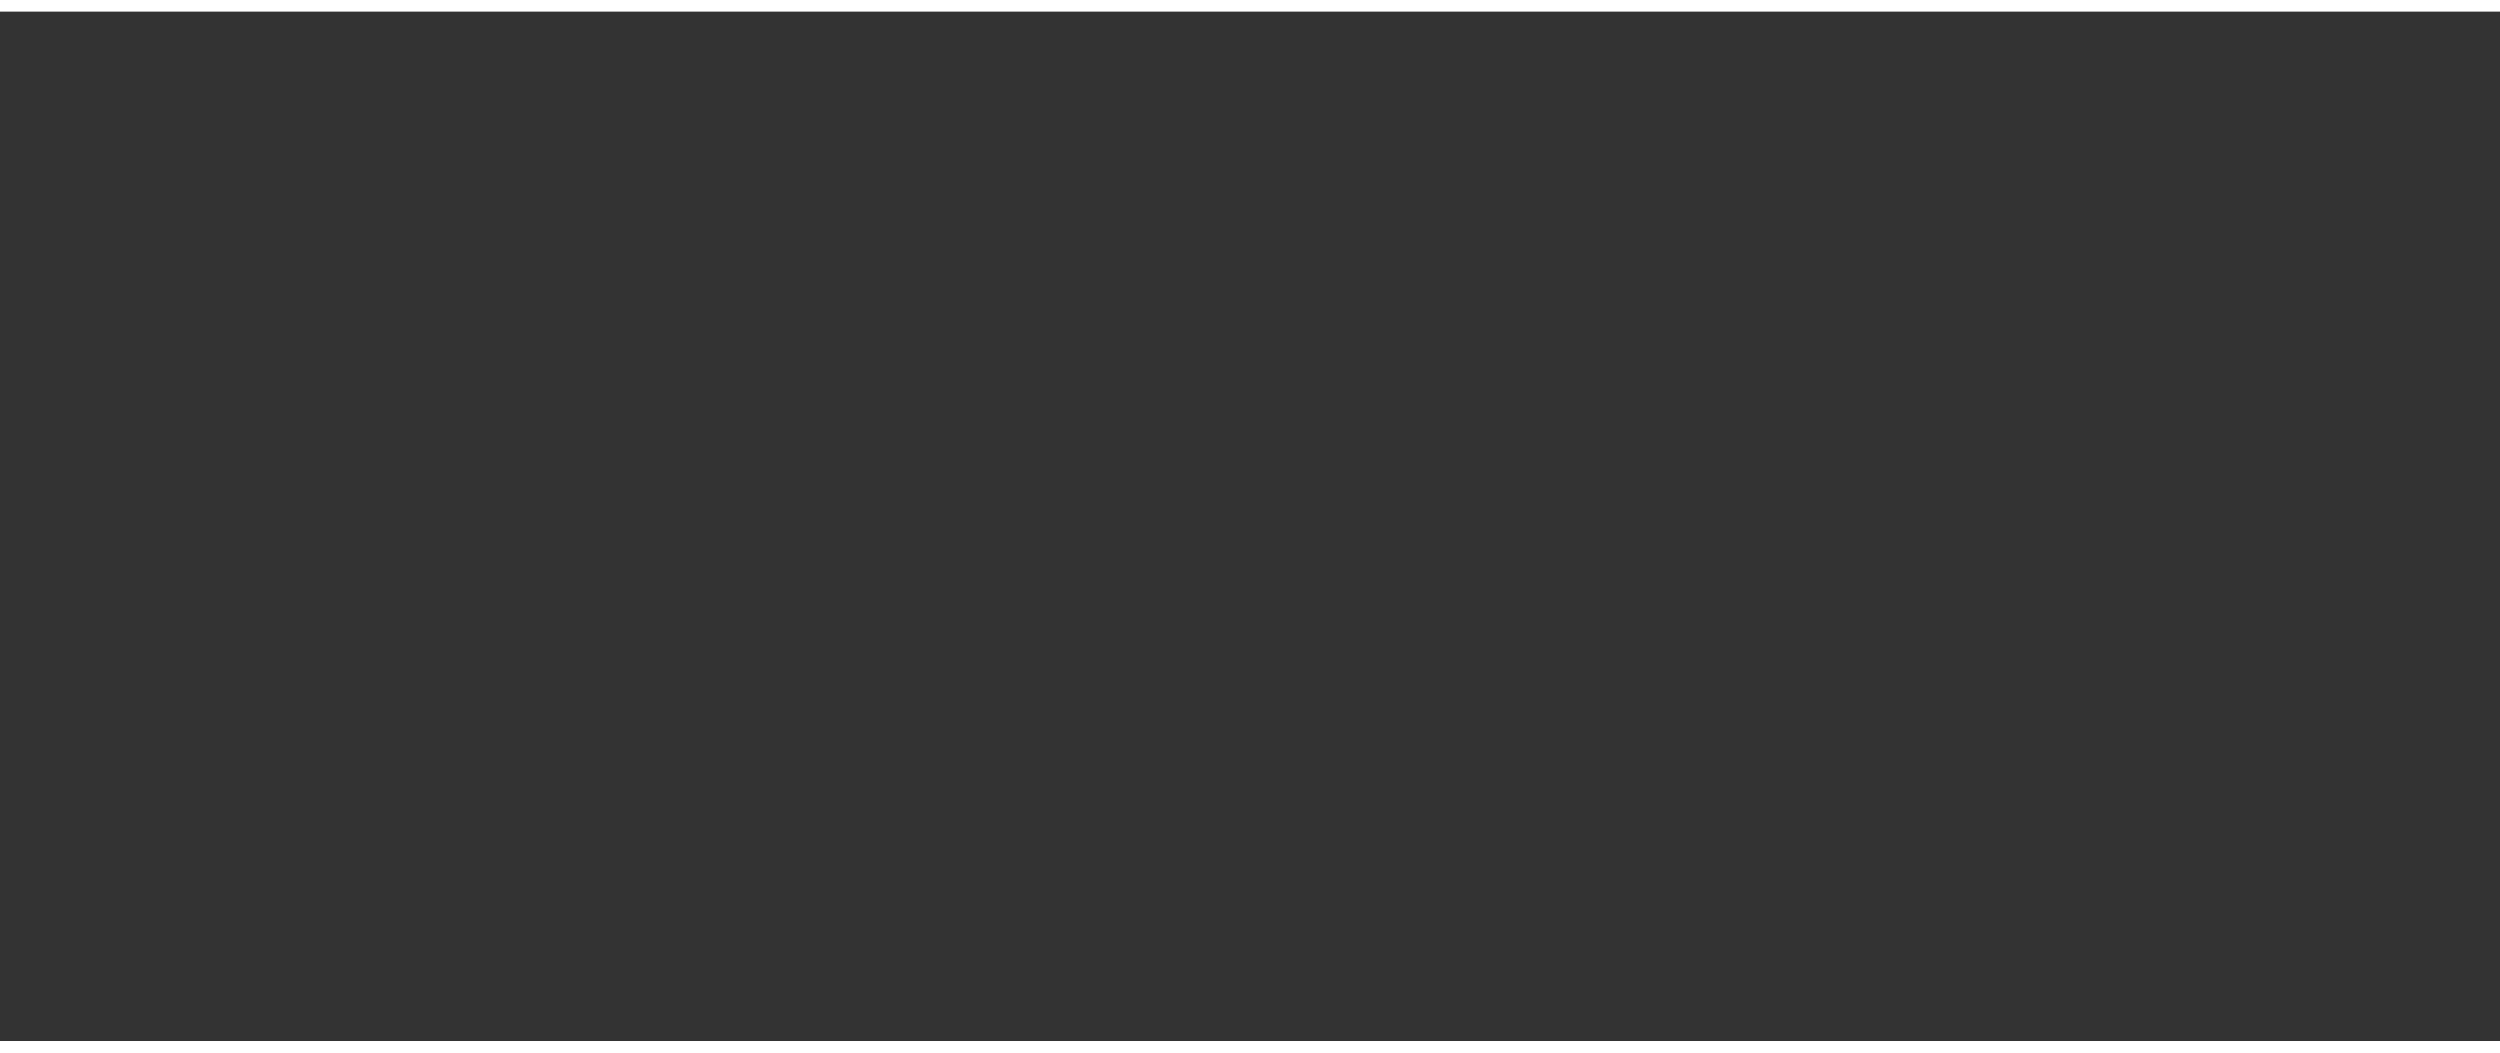 <?xml version="1.0" encoding="UTF-8"?>
<!DOCTYPE svg PUBLIC '-//W3C//DTD SVG 1.0//EN'
          'http://www.w3.org/TR/2001/REC-SVG-20010904/DTD/svg10.dtd'>
<svg data-name="Calque 1" height="24" viewBox="0 0 57.427 23.646" width="57" xmlns="http://www.w3.org/2000/svg" xmlns:xlink="http://www.w3.org/1999/xlink"
><rect x="0" y="0" width="57.427" height="23.646" fill="#333333" stroke="none"/><defs
  ><linearGradient gradientUnits="userSpaceOnUse" id="a" x1="-1526.418" x2="-1630.88" y1="444.782" y2="625.715"
    ><stop offset="0" stop-color="#4845a2"
      /><stop offset=".189" stop-color="#8744a1"
      /><stop offset=".3" stop-color="#a844a1"
      /><stop offset=".351" stop-color="#ab419a"
      /><stop offset=".423" stop-color="#b43b87"
      /><stop offset=".508" stop-color="#c23169"
      /><stop offset=".602" stop-color="#d6243e"
      /><stop offset=".604" stop-color="#d7243e"
      /><stop offset=".877" stop-color="#f9a326"
      /><stop offset="1" stop-color="#f9dd26"
    /></linearGradient
    ><linearGradient data-name="Dégradé sans nom 35" gradientUnits="userSpaceOnUse" id="b" x1="-742.81" x2="-591.365" y1="610.971" y2="459.526"
    ><stop offset="0" stop-color="#33b13b"
      /><stop offset=".576" stop-color="#6dca53"
      /><stop offset="1" stop-color="#94dc64"
    /></linearGradient
    ><linearGradient id="c" x1="-1532.628" x2="-1624.671" xlink:href="#a" y1="677.408" y2="836.831"
    /><linearGradient data-name="Dégradé sans nom 35" id="d" x1="-732.313" x2="-601.862" xlink:href="#b" y1="822.345" y2="691.894"
    /><linearGradient id="e" x1="-1519.921" x2="-1637.378" xlink:href="#a" y1="211.69" y2="415.131"
    /><linearGradient data-name="Dégradé sans nom 35" id="f" x1="-753.082" x2="-581.094" xlink:href="#b" y1="399.404" y2="227.417"
    /><linearGradient id="g" x1="-1644.155" x2="-1510.076" xlink:href="#a" y1="114.67" y2="114.67"
    /><linearGradient id="h" x1="-1611.906" x2="-1542.326" xlink:href="#a" y1="115" y2="115"
    /><linearGradient id="i" x1="-1549.271" x2="-1533.061" xlink:href="#a" y1="79.339" y2="79.339"
    /><linearGradient data-name="Dégradé sans nom 35" id="j" x1="-701.758" x2="-633.491" xlink:href="#b" y1="113.56" y2="113.56"
    /><linearGradient data-name="Dégradé sans nom 35" id="k" x1="-738.251" x2="-600.324" xlink:href="#b" y1="114.67" y2="114.67"
  /></defs
  ><g
  ><rect fill="url(#a)" height="171.174" rx="-659.316" ry="-659.316" width="173.346" x="-1665.322" y="449.661"
    /><g fill="#fff"
    ><path d="M-1552.1,471.749h-54.287c-20.471,0-37.067,16.388-37.067,36.603v53.605c0,20.215,16.596,36.603,37.067,36.603h54.287c20.473,0,37.067-16.388,37.067-36.603v-53.605c0-20.215-16.595-36.603-37.067-36.603M-1526.859,562.899c0,13.419-11.016,24.297-24.606,24.297h-55.558c-13.589,0-24.605-10.878-24.605-24.297v-54.86c0-13.419,11.016-24.297,24.605-24.297h55.558c13.59,0,24.606,10.878,24.606,24.297v54.86Z"
      /><path d="M-1579.244,502.566c-18.401,0-33.32,14.732-33.32,32.903s14.919,32.902,33.32,32.902,33.323-14.731,33.323-32.902-14.918-32.903-33.323-32.903M-1579.244,556.797c-11.929,0-21.599-9.549-21.599-21.327s9.67-21.329,21.599-21.329,21.6,9.55,21.6,21.329-9.671,21.327-21.6,21.327"
      /><path d="M-1544.81,493.65c-4.287,0-7.763,3.432-7.763,7.665s3.476,7.666,7.763,7.666,7.761-3.431,7.761-7.666-3.476-7.665-7.761-7.665"
    /></g
  ></g
  ><g
  ><rect fill="#1474ec" height="171.174" rx="-772.104" ry="-772.104" width="173.346" x="-1890.899" y="448.597"
    /><path d="M-1770.739,562.336l3.592-27.496h-27.582v-17.558c0-7.962,2.255-13.387,13.808-13.387l14.736-.008v-24.597c-2.541-.333-11.289-1.083-21.48-1.083-21.268,0-35.815,12.815-35.815,36.355v20.278h-24.052v27.496h24.052v59.564h28.75v-59.564h23.989Z" fill="#fff"
  /></g
  ><g
  ><rect fill="#fe0000" height="171.174" rx="-431.016" ry="-431.016" width="173.346" x="-1208.724" y="449.661"
    /><path d="M-1082.46,494.929h-77.141c-14.749,0-20.739,11.803-20.739,26.372v27.892c0,14.567,6.618,26.375,21.371,26.375h75.888c14.744,0,19.79-11.808,19.79-26.375v-27.892c0-14.569-4.416-26.372-19.168-26.372ZM-1132.567,551.063v-31.629l30.689,15.818-30.689,15.812Z" fill="#fbfaf8"
  /></g
  ><rect height="171.174" rx="-885.418" ry="-885.418" width="173.346" x="-2117.527" y="449.661"
  /><g
  ><rect fill="#1ea1f3" height="171.174" rx="-545.22" ry="-545.22" width="173.346" x="-1437.131" y="449.661"
    /><path d="M-1292.06,503.682c-4.145,1.744-8.585,2.901-13.236,3.379,4.778-2.734,8.482-7.12,10.276-12.392-4.474,2.54-9.412,4.352-14.653,5.291-4.117-4.459-10.046-7.299-16.651-7.394-12.67-.181-23.092,9.817-23.276,22.328-.024,1.778.149,3.51.519,5.174-19.056-1.215-35.836-10.478-46.953-24.354-2.024,3.319-3.211,7.201-3.27,11.347-.115,7.863,3.834,14.86,9.93,19.01-3.761-.173-7.286-1.239-10.353-2.983-.006.094-.007.19-.009.283-.162,10.981,7.62,20.251,18.082,22.482-1.929.49-3.96.739-6.055.706-1.476-.021-2.91-.181-4.31-.464,2.787,9.044,11.168,15.719,21.206,16.044-7.943,5.963-17.89,9.448-28.645,9.294-1.85-.026-3.679-.164-5.466-.397,10.057,6.577,22.066,10.498,35.024,10.685,42.211.604,65.801-33.59,66.242-63.538.013-.983.007-1.962-.03-2.93,4.537-3.133,8.482-7.07,11.627-11.571h0ZM-1292.06,503.682" fill="#fff"
  /></g
  ><g
  ><rect fill="#0e76b3" height="171.174" rx="-317.361" ry="-317.361" width="173.346" x="-981.414" y="449.661"
    /><g fill="#fff"
    ><path d="M-951.166,513.411h23.543v74.788h-23.543v-74.788ZM-939.392,476.235c7.523,0,13.639,6.044,13.639,13.487s-6.116,13.467-13.639,13.467-13.643-6.028-13.643-13.467,6.099-13.487,13.643-13.487"
      /><path d="M-912.861,513.411h22.582v10.231h.324c3.14-5.886,10.82-12.078,22.269-12.078,23.839,0,28.239,15.484,28.239,35.616v41.018h-23.531v-36.369c0-8.673-.151-19.834-12.237-19.834-12.245,0-14.115,9.458-14.115,19.212v36.991h-23.531v-74.788Z"
    /></g
  ></g
  ><rect fill="#e54100" height="171.174" rx="24.546" ry="24.546" width="173.346" x="-297.598" y="449.661"
  /><rect fill="#faf652" height="171.174" rx="-89.578" ry="-89.578" width="173.346" x="-525.847" y="449.661"
  /><rect fill="url(#b)" height="171.174" rx="-203.535" ry="-203.535" width="173.346" x="-753.76" y="449.661"
  /><g
  ><rect fill="url(#c)" height="183.066" rx="-650.283" ry="-650.283" width="185.388" x="-1671.344" y="665.587"
    /><g fill="#fff"
    ><path d="M-1553.509,698.903h-49.731c-18.753,0-33.956,15.013-33.956,33.531v49.106c0,18.518,15.203,33.531,33.956,33.531h49.731c18.754,0,33.956-15.013,33.956-33.531v-49.106c0-18.518-15.202-33.531-33.956-33.531M-1530.386,782.404c0,12.293-10.091,22.258-22.541,22.258h-50.895c-12.449,0-22.54-9.965-22.54-22.258v-50.255c0-12.293,10.091-22.258,22.54-22.258h50.895c12.45,0,22.541,9.965,22.541,22.258v50.255Z"
      /><path d="M-1578.375,727.134c-16.857,0-30.524,13.495-30.524,30.141s13.667,30.14,30.524,30.14,30.526-13.495,30.526-30.14-13.666-30.141-30.526-30.141M-1578.375,776.813c-10.928,0-19.786-8.747-19.786-19.538s8.858-19.539,19.786-19.539,19.788,8.749,19.788,19.539-8.859,19.538-19.788,19.538"
      /><path d="M-1546.831,718.966c-3.928,0-7.112,3.144-7.112,7.021s3.184,7.023,7.112,7.023,7.109-3.143,7.109-7.023-3.184-7.021-7.109-7.021"
    /></g
  ></g
  ><g
  ><rect fill="#1474ec" height="183.066" rx="-763.072" ry="-763.072" width="185.388" x="-1896.921" y="661.722"
    /><path d="M-1779.26,763.192l3.232-24.737h-24.814v-15.796c0-7.163,2.029-12.043,12.423-12.043l13.258-.007v-22.129c-2.286-.3-10.157-.975-19.324-.975-19.133,0-32.221,11.529-32.221,32.706v18.243h-21.638v24.737h21.638v63.483h25.865v-63.483h21.582Z" fill="#fff"
  /></g
  ><g
  ><rect fill="#fe0000" height="183.066" rx="-421.984" ry="-421.984" width="185.388" x="-1214.745" y="665.587"
    /><path d="M-1080.793,712.93h-82.501c-15.774,0-22.18,12.623-22.18,28.204v29.83c0,15.58,7.078,28.207,22.855,28.207h81.16c15.769,0,21.165-12.628,21.165-28.207v-29.83c0-15.581-4.723-28.204-20.5-28.204ZM-1134.381,772.964v-33.827l32.821,16.916-32.821,16.91Z" fill="#fbfaf8"
  /></g
  ><g
  ><rect fill="#1ea1f3" height="183.066" rx="-536.188" ry="-536.188" width="185.388" x="-1443.152" y="665.587"
    /><path d="M-1288.002,723.36c-4.433,1.865-9.181,3.103-14.155,3.614,5.11-2.923,9.072-7.615,10.99-13.253-4.785,2.716-10.066,4.655-15.671,5.659-4.403-4.769-10.743-7.806-17.807-7.907-13.55-.194-24.697,10.499-24.893,23.88-.026,1.901.16,3.753.555,5.533-20.38-1.299-38.325-11.206-50.215-26.046-2.165,3.55-3.434,7.701-3.497,12.136-.123,8.409,4.1,15.892,10.62,20.331-4.023-.185-7.792-1.325-11.072-3.19-.006.1-.007.203-.009.303-.173,11.744,8.15,21.658,19.338,24.044-2.063.524-4.235.79-6.476.755-1.579-.022-3.112-.194-4.61-.497,2.98,9.673,11.944,16.811,22.679,17.159-8.495,6.377-19.133,10.104-30.635,9.94-1.978-.028-3.934-.175-5.846-.425,10.755,7.034,23.599,11.227,37.457,11.427,45.144.646,70.372-35.923,70.843-67.952.014-1.051.007-2.098-.032-3.133,4.852-3.351,9.072-7.561,12.435-12.375h0ZM-1288.002,723.36" fill="#fff"
  /></g
  ><g
  ><rect fill="#0e76b3" height="183.066" rx="-308.329" ry="-308.329" width="185.388" x="-987.435" y="665.587"
    /><g fill="#fff"
    ><path d="M-945.254,732.597h22.407v71.179h-22.407v-71.179ZM-934.048,697.215c7.16,0,12.981,5.752,12.981,12.836s-5.821,12.817-12.981,12.817-12.984-5.737-12.984-12.817,5.805-12.836,12.984-12.836"
      /><path d="M-908.797,732.597h21.492v9.738h.308c2.989-5.602,10.298-11.495,21.194-11.495,22.689,0,26.877,14.737,26.877,33.898v39.039h-22.396v-34.614c0-8.254-.144-18.877-11.646-18.877-11.654,0-13.434,9.002-13.434,18.285v35.206h-22.395v-71.179Z"
    /></g
  ></g
  ><rect fill="#e54100" height="183.066" rx="33.578" ry="33.578" width="185.388" x="-303.62" y="665.587"
  /><rect fill="#faf652" height="183.066" rx="-80.546" ry="-80.546" width="185.388" x="-531.868" y="665.587"
  /><rect fill="url(#d)" height="183.066" rx="-194.503" ry="-194.503" width="185.388" x="-759.782" y="665.587"
  /><rect height="183.066" rx="-876.386" ry="-876.386" width="185.388" x="-2123.548" y="665.587"
  /><g
  ><path d="M-1665.322 227.823H-1491.976V398.997H-1665.322z" fill="url(#e)"
    /><g fill="#fff"
    ><path d="M-1552.1,249.911h-54.287c-20.471,0-37.067,16.388-37.067,36.603v53.605c0,20.215,16.596,36.603,37.067,36.603h54.287c20.473,0,37.067-16.388,37.067-36.603v-53.605c0-20.215-16.595-36.603-37.067-36.603M-1526.859,341.061c0,13.419-11.016,24.297-24.606,24.297h-55.558c-13.589,0-24.605-10.878-24.605-24.297v-54.86c0-13.419,11.016-24.297,24.605-24.297h55.558c13.59,0,24.606,10.878,24.606,24.297v54.86Z"
      /><path d="M-1579.244,280.728c-18.401,0-33.32,14.732-33.32,32.903s14.919,32.902,33.32,32.902,33.323-14.731,33.323-32.902-14.918-32.903-33.323-32.903M-1579.244,334.959c-11.929,0-21.599-9.549-21.599-21.327s9.67-21.329,21.599-21.329,21.6,9.55,21.6,21.329-9.671,21.327-21.6,21.327"
      /><path d="M-1544.81,271.812c-4.287,0-7.763,3.432-7.763,7.665s3.476,7.666,7.763,7.666,7.761-3.431,7.761-7.666-3.476-7.665-7.761-7.665"
    /></g
  ></g
  ><g
  ><path d="M-1890.899 226.759H-1717.553V397.933H-1890.899z" fill="#1474ec"
    /><path d="M-1770.739,340.498l3.592-27.496h-27.582v-17.558c0-7.962,2.255-13.387,13.808-13.387l14.736-.008v-24.597c-2.541-.333-11.289-1.083-21.48-1.083-21.268,0-35.815,12.815-35.815,36.355v20.278h-24.052v27.496h24.052v59.564h28.75v-59.564h23.989Z" fill="#fff"
  /></g
  ><g
  ><path d="M-1208.724 227.823H-1035.378V398.997H-1208.724z" fill="#fe0000"
    /><path d="M-1082.46,273.091h-77.141c-14.749,0-20.739,11.803-20.739,26.372v27.892c0,14.567,6.618,26.375,21.371,26.375h75.888c14.744,0,19.79-11.808,19.79-26.375v-27.892c0-14.569-4.416-26.372-19.168-26.372ZM-1132.567,329.225v-31.629l30.689,15.818-30.689,15.812Z" fill="#fbfaf8"
  /></g
  ><path d="M-2117.527 227.823H-1944.181V398.997H-2117.527z"
  /><g
  ><path d="M-1437.131 227.823H-1263.785V398.997H-1437.131z" fill="#1ea1f3"
    /><path d="M-1292.06,281.844c-4.145,1.744-8.585,2.901-13.236,3.379,4.778-2.734,8.482-7.12,10.276-12.392-4.474,2.54-9.412,4.352-14.653,5.291-4.117-4.459-10.046-7.299-16.651-7.394-12.67-.181-23.092,9.817-23.276,22.328-.024,1.778.149,3.51.519,5.174-19.056-1.215-35.836-10.478-46.953-24.354-2.024,3.319-3.211,7.201-3.27,11.347-.115,7.863,3.834,14.86,9.93,19.01-3.761-.173-7.286-1.239-10.353-2.983-.006.094-.007.19-.009.283-.162,10.981,7.62,20.251,18.082,22.482-1.929.49-3.96.739-6.055.706-1.476-.021-2.91-.181-4.31-.464,2.787,9.044,11.168,15.719,21.206,16.044-7.943,5.963-17.89,9.448-28.645,9.294-1.85-.026-3.679-.164-5.466-.397,10.057,6.577,22.066,10.498,35.024,10.685,42.211.604,65.801-33.59,66.242-63.538.013-.983.007-1.962-.03-2.93,4.537-3.133,8.482-7.07,11.627-11.571h0ZM-1292.06,281.844" fill="#fff"
  /></g
  ><g
  ><path d="M-981.414 227.823H-808.068V398.997H-981.414z" fill="#0e76b3"
    /><g fill="#fff"
    ><path d="M-951.166,291.573h23.543v74.788h-23.543v-74.788ZM-939.392,254.397c7.523,0,13.639,6.044,13.639,13.487s-6.116,13.467-13.639,13.467-13.643-6.028-13.643-13.467,6.099-13.487,13.643-13.487"
      /><path d="M-912.861,291.573h22.582v10.231h.324c3.14-5.886,10.82-12.078,22.269-12.078,23.839,0,28.239,15.484,28.239,35.616v41.018h-23.531v-36.369c0-8.673-.151-19.834-12.237-19.834-12.245,0-14.115,9.458-14.115,19.212v36.991h-23.531v-74.788Z"
    /></g
  ></g
  ><path d="M-293.566 227.823H-120.22V398.997H-293.566z" fill="#e54100"
  /><path d="M-525.847 227.823H-352.501V398.997H-525.847z" fill="#faf652"
  /><rect fill="url(#f)" height="171.174" rx="-203.535" ry="-203.535" width="173.346" x="-753.76" y="227.823"
  /><g
  ><rect fill="#221f20" height="171.174" rx="-659.316" ry="-659.316" width="173.346" x="-1665.322" y="891.927"
    /><g fill="#fff"
    ><path d="M-1552.1,914.014h-54.287c-20.471,0-37.067,16.388-37.067,36.603v53.605c0,20.215,16.596,36.603,37.067,36.603h54.287c20.473,0,37.067-16.388,37.067-36.603v-53.605c0-20.215-16.595-36.603-37.067-36.603M-1526.859,1005.164c0,13.419-11.016,24.297-24.606,24.297h-55.558c-13.589,0-24.605-10.878-24.605-24.297v-54.86c0-13.419,11.016-24.297,24.605-24.297h55.558c13.59,0,24.606,10.878,24.606,24.297v54.86Z"
      /><path d="M-1579.244,944.832c-18.401,0-33.32,14.732-33.32,32.903s14.919,32.902,33.32,32.902,33.323-14.731,33.323-32.902-14.918-32.903-33.323-32.903M-1579.244,999.062c-11.929,0-21.599-9.549-21.599-21.327s9.67-21.329,21.599-21.329,21.6,9.55,21.6,21.329-9.671,21.327-21.6,21.327"
      /><path d="M-1544.81,935.915c-4.287,0-7.763,3.432-7.763,7.665s3.476,7.666,7.763,7.666,7.761-3.431,7.761-7.666-3.476-7.665-7.761-7.665"
    /></g
  ></g
  ><g
  ><rect fill="#221f20" height="171.174" rx="-772.104" ry="-772.104" width="173.346" x="-1890.899" y="890.862"
    /><path d="M-1770.739,1004.601l3.592-27.496h-27.582v-17.558c0-7.962,2.255-13.387,13.808-13.387l14.736-.008v-24.597c-2.541-.333-11.289-1.083-21.48-1.083-21.268,0-35.815,12.815-35.815,36.355v20.278h-24.052v27.496h24.052v59.564h28.75v-59.564h23.989Z" fill="#fff"
  /></g
  ><g
  ><rect fill="#221f20" height="171.174" rx="-431.016" ry="-431.016" width="173.346" x="-1208.724" y="891.927"
    /><path d="M-1082.46,937.194h-77.141c-14.749,0-20.739,11.803-20.739,26.372v27.892c0,14.567,6.618,26.375,21.371,26.375h75.888c14.744,0,19.79-11.808,19.79-26.375v-27.892c0-14.569-4.416-26.372-19.168-26.372ZM-1132.567,993.328v-31.629l30.689,15.818-30.689,15.812Z" fill="#fbfaf8"
  /></g
  ><rect fill="#221f20" height="171.174" rx="-885.418" ry="-885.418" width="173.346" x="-2117.527" y="891.927"
  /><g
  ><rect fill="#221f20" height="171.174" rx="-545.22" ry="-545.22" width="173.346" x="-1437.131" y="891.927"
    /><path d="M-1292.06,945.948c-4.145,1.744-8.585,2.901-13.236,3.379,4.778-2.734,8.482-7.12,10.276-12.392-4.474,2.54-9.412,4.352-14.653,5.291-4.117-4.459-10.046-7.299-16.651-7.394-12.67-.181-23.092,9.817-23.276,22.328-.024,1.778.149,3.51.519,5.174-19.056-1.215-35.836-10.478-46.953-24.354-2.024,3.319-3.211,7.201-3.27,11.347-.115,7.863,3.834,14.86,9.93,19.01-3.761-.173-7.286-1.239-10.353-2.983-.006.094-.007.19-.009.283-.162,10.981,7.62,20.251,18.082,22.482-1.929.49-3.96.739-6.055.706-1.476-.021-2.91-.181-4.31-.464,2.787,9.044,11.168,15.719,21.206,16.044-7.943,5.963-17.89,9.448-28.645,9.294-1.85-.026-3.679-.164-5.466-.397,10.057,6.577,22.066,10.498,35.024,10.685,42.211.604,65.801-33.59,66.242-63.538.013-.983.007-1.962-.03-2.93,4.537-3.133,8.482-7.07,11.627-11.571h0ZM-1292.06,945.948" fill="#fff"
  /></g
  ><g
  ><rect fill="#221f20" height="171.174" rx="-317.361" ry="-317.361" width="173.346" x="-981.414" y="891.927"
    /><g fill="#fff"
    ><path d="M-951.166,955.676h23.543v74.788h-23.543v-74.788ZM-939.392,918.5c7.523,0,13.639,6.044,13.639,13.487s-6.116,13.467-13.639,13.467-13.643-6.028-13.643-13.467,6.099-13.487,13.643-13.487"
      /><path d="M-912.861,955.676h22.582v10.231h.324c3.14-5.886,10.82-12.078,22.269-12.078,23.839,0,28.239,15.484,28.239,35.616v41.018h-23.531v-36.369c0-8.673-.151-19.834-12.237-19.834-12.245,0-14.115,9.458-14.115,19.212v36.991h-23.531v-74.788Z"
    /></g
  ></g
  ><rect fill="#221f20" height="171.174" rx="26.961" ry="26.961" width="173.346" x="-292.77" y="891.927"
  /><rect fill="#221f20" height="171.174" rx="-89.578" ry="-89.578" width="173.346" x="-525.847" y="891.927"
  /><rect fill="#221f20" height="171.174" rx="-203.535" ry="-203.535" width="173.346" x="-753.76" y="891.927"
  /><g fill="#fff"
  ><g
    ><path d="M-679.311,290.64l-1.376-3.691c-.769-2.023-1.397-2.008-2.051-1.986-.13.004-.255.008-.378.002-.448-.015-.926-.064-1.418-.113-.46-.047-.934-.095-1.408-.115-.034,0-.073-.002-.115-.002-.617,0-1.959.165-3.215,1.419l-.305.299c-1.563,1.527-4.817,4.703-5.057,11.061-.239,6.35,3.981,12.871,5.28,14.717.064.092.171.261.326.508,6.602,10.511,14.991,18.352,23.622,22.081,11.971,5.179,13.983,4.773,15.761,4.419.437-.087.862-.17,1.374-.197,2.356-.125,8.21-2.981,9.432-6.001,1.259-3.101,1.336-5.696,1.153-6.159-.141-.249-.819-.604-1.606-1.015l-.791-.419c-1.647-.892-8.534-4.56-9.784-5.058-1.299-.528-1.666-.561-2.302.308-1.252,1.711-4.908,5.568-4.944,5.607-1.52,1.593-3.082,1.058-4.275.413-.224-.121-.53-.265-.909-.444-2.01-.95-6.192-2.926-10.84-7.344-4.181-3.965-6.97-8.725-7.976-10.588-1.149-2.096.209-3.326.94-3.987.426-.392.924-.948,1.425-1.505.281-.313.562-.625.834-.914.567-.608.818-1.069,1.198-1.765l.236-.43c.296-.537.28-1.035-.059-1.774-.232-.499-1.295-3.351-2.773-7.325Z"
      /><path d="M-609.903,311.741c0-30.927-25.482-56.088-56.802-56.088s-56.799,25.161-56.799,56.088c0,10.231,2.818,20.246,8.149,28.964l.21.344-9.986,29.312,30.638-9.684.332.181c8.365,4.562,17.859,6.974,27.456,6.974,31.32,0,56.802-25.162,56.802-56.09ZM-712.959,358.499l6.409-18.813c-5.921-8.202-9.048-17.854-9.048-27.945,0-26.625,21.933-48.285,48.892-48.285s48.895,21.66,48.895,48.285-21.934,48.287-48.895,48.287c-9.451,0-18.621-2.682-26.547-7.76l-19.706,6.231Z"
    /></g
    ><path d="M-686.055 284.537L-686.055 284.537 -686.055 284.537 -686.055 284.537z"
  /></g
  ><g fill-rule="evenodd"
  ><path d="M-2071.866,358.219c-25.876-21.551-9.141-69.533,30.641-63.496v4.444c-33.597-1.5-48.386,36.964-30.641,59.053ZM-1999.302,274.98c4.088,3.135,9.725,5.447,17.496,5.889v4.354c-8.599-1.524-14.049-5.626-17.496-10.243ZM-2010.091,252.061c-.006,1.607.212,3.333.486,4.909h-15.859v75.786c0,3.493-.374,6.605-1.12,9.334-6.458,13.663-24.744,11.877-29.797,2.502,7.523,4.521,19.892,3.32,24.969-7.41.74-2.723,1.114-5.84,1.114-9.334v-75.786h20.208Z" fill="#00f7ef"
    /><path d="M-2005.256,256.97v.097c.006,1.755.541,27.128,28.284,28.711,0,23.605.013,0,.013,19.605-2.084.119-18.261-1.003-28.328-9.621l-.031,38.165c.249,17.282-9.774,34.229-28.539,37.645-5.258.956-9.991,1.063-17.938-.603-45.779-13.143-30.567-78.311,15.4-71.337,0,21.039.013-.006.013,21.039-18.989-2.681-25.341,12.48-20.296,23.337,4.592,9.883,23.5,12.027,30.095-1.917.747-2.729,1.12-5.84,1.12-9.334v-75.786h20.208Z" fill="#fff"
    /><path d="M-2041.224,299.166c1.567.066,3.179.214,4.828.465,0,21.039.013-.006.013,21.039-18.989-2.681-25.341,12.48-20.296,23.337.093.197.193.394.298.585-2.258-1.356-4.075-3.219-5.131-5.494-5.04-10.856,1.306-26.018,20.294-23.337,0-19.282-.006-3.237-.006-16.595ZM-1981.806,285.223c1.512.267,3.123.458,4.834.555,0,23.605.013,0,.013,19.605-2.084.119-18.261-1.003-28.328-9.621l-.031,38.165c.249,17.282-9.774,34.229-28.539,37.645-5.258.956-9.991,1.063-17.938-.603-8.946-2.568-15.553-7.13-20.07-12.749,4.025,3.356,9.077,6.073,15.243,7.847,7.938,1.66,12.674,1.552,17.931.597,18.765-3.416,28.788-20.363,28.545-37.638l.025-38.171c10.067,8.618,26.243,9.746,28.334,9.62,0-18.206-.019.849-.019-15.25ZM-2005.256,256.97v.097c0,1.032.193,10.193,5.954,17.913-6.943-5.332-9.42-13.035-10.303-18.01h4.349Z" fill="#ff004f"
  /></g
  ><g fill="#fff"
  ><g
    ><path d="M-678.352,510.425l-1.376-3.691c-.769-2.023-1.397-2.008-2.051-1.986-.13.004-.255.008-.378.002-.448-.015-.926-.064-1.418-.113-.46-.047-.934-.095-1.408-.115-.034,0-.073-.002-.115-.002-.617,0-1.959.165-3.215,1.419l-.305.299c-1.563,1.527-4.817,4.703-5.057,11.061-.239,6.35,3.981,12.871,5.28,14.717.064.092.171.261.326.508,6.602,10.511,14.991,18.352,23.622,22.081,11.971,5.179,13.983,4.773,15.761,4.419.437-.087.862-.17,1.374-.197,2.356-.125,8.21-2.981,9.432-6.001,1.259-3.101,1.336-5.696,1.153-6.159-.141-.249-.819-.604-1.606-1.015l-.791-.419c-1.647-.892-8.534-4.56-9.784-5.058-1.299-.528-1.666-.561-2.302.308-1.252,1.711-4.908,5.568-4.944,5.607-1.52,1.593-3.082,1.058-4.275.413-.224-.121-.53-.265-.909-.444-2.01-.95-6.192-2.926-10.84-7.344-4.181-3.965-6.97-8.725-7.976-10.588-1.149-2.096.209-3.326.94-3.987.426-.392.924-.948,1.425-1.505.281-.313.562-.625.834-.914.567-.608.818-1.069,1.198-1.765l.236-.43c.296-.537.28-1.035-.059-1.774-.232-.499-1.295-3.351-2.773-7.325Z"
      /><path d="M-608.945,531.527c0-30.927-25.482-56.088-56.802-56.088s-56.799,25.161-56.799,56.088c0,10.231,2.818,20.246,8.149,28.964l.21.344-9.986,29.312,30.638-9.684.332.181c8.365,4.562,17.859,6.974,27.456,6.974,31.32,0,56.802-25.162,56.802-56.09ZM-712,578.285l6.409-18.813c-5.921-8.202-9.048-17.854-9.048-27.945,0-26.625,21.933-48.285,48.892-48.285s48.895,21.66,48.895,48.285-21.934,48.287-48.895,48.287c-9.451,0-18.621-2.682-26.547-7.76l-19.706,6.231Z"
    /></g
    ><path d="M-685.097 504.322L-685.097 504.322 -685.097 504.322 -685.097 504.322z"
  /></g
  ><g fill="#fff"
  ><g
    ><path d="M-676.963,734.62l-1.376-3.691c-.769-2.023-1.397-2.008-2.051-1.986-.13.004-.255.008-.378.002-.448-.015-.926-.064-1.418-.113-.46-.047-.934-.095-1.408-.115-.034,0-.073-.002-.115-.002-.617,0-1.959.165-3.215,1.419l-.305.299c-1.563,1.527-4.817,4.703-5.057,11.061-.239,6.35,3.981,12.871,5.28,14.717.064.092.171.261.326.508,6.602,10.511,14.991,18.352,23.622,22.081,11.971,5.179,13.983,4.773,15.761,4.419.437-.087.862-.17,1.374-.197,2.356-.125,8.21-2.981,9.432-6.001,1.259-3.101,1.336-5.696,1.153-6.159-.141-.249-.819-.604-1.606-1.015l-.791-.419c-1.647-.892-8.534-4.56-9.784-5.058-1.299-.528-1.666-.561-2.302.308-1.252,1.711-4.908,5.568-4.944,5.607-1.52,1.593-3.082,1.058-4.275.413-.224-.121-.53-.265-.909-.444-2.01-.95-6.192-2.926-10.84-7.344-4.181-3.965-6.97-8.725-7.976-10.588-1.149-2.096.209-3.326.94-3.987.426-.392.924-.948,1.425-1.505.281-.313.562-.625.834-.914.567-.608.818-1.069,1.198-1.765l.236-.43c.296-.537.28-1.035-.059-1.774-.232-.499-1.295-3.351-2.773-7.325Z"
      /><path d="M-607.555,755.722c0-30.927-25.482-56.088-56.802-56.088s-56.799,25.161-56.799,56.088c0,10.231,2.818,20.246,8.149,28.964l.21.344-9.986,29.312,30.638-9.684.332.181c8.365,4.562,17.859,6.974,27.456,6.974,31.32,0,56.802-25.162,56.802-56.09ZM-710.611,802.48l6.409-18.813c-5.921-8.202-9.048-17.854-9.048-27.945,0-26.625,21.933-48.285,48.892-48.285s48.895,21.66,48.895,48.285-21.934,48.287-48.895,48.287c-9.451,0-18.621-2.682-26.547-7.76l-19.706,6.231Z"
    /></g
    ><path d="M-683.707 728.517L-683.707 728.517 -683.707 728.517 -683.707 728.517z"
  /></g
  ><g fill="#fff"
  ><g
    ><path d="M-679.508,956.082l-1.376-3.691c-.769-2.023-1.397-2.008-2.051-1.986-.13.004-.255.008-.378.002-.448-.015-.926-.064-1.418-.113-.46-.047-.934-.095-1.408-.115-.034,0-.073-.002-.115-.002-.617,0-1.959.165-3.215,1.419l-.305.299c-1.563,1.527-4.817,4.703-5.057,11.061-.239,6.35,3.981,12.871,5.28,14.717.064.092.171.261.326.508,6.602,10.511,14.991,18.352,23.622,22.081,11.971,5.179,13.983,4.773,15.761,4.419.437-.087.862-.17,1.374-.197,2.356-.125,8.21-2.981,9.432-6.001,1.259-3.101,1.336-5.696,1.153-6.159-.141-.249-.819-.604-1.606-1.015l-.791-.419c-1.647-.892-8.534-4.56-9.784-5.058-1.299-.528-1.666-.561-2.302.308-1.252,1.711-4.908,5.568-4.944,5.607-1.52,1.593-3.082,1.058-4.275.413-.224-.121-.53-.265-.909-.444-2.01-.95-6.192-2.926-10.84-7.344-4.181-3.965-6.97-8.725-7.976-10.588-1.149-2.096.209-3.326.94-3.987.426-.392.924-.948,1.425-1.505.281-.313.562-.625.834-.914.567-.608.818-1.069,1.198-1.765l.236-.43c.296-.537.28-1.035-.059-1.774-.232-.499-1.295-3.351-2.773-7.325Z"
      /><path d="M-610.1,977.184c0-30.927-25.482-56.088-56.802-56.088s-56.799,25.161-56.799,56.088c0,10.231,2.818,20.246,8.149,28.964l.21.344-9.986,29.312,30.638-9.684.332.181c8.365,4.562,17.859,6.974,27.456,6.974,31.32,0,56.802-25.162,56.802-56.09ZM-713.156,1023.942l6.409-18.813c-5.921-8.202-9.048-17.854-9.048-27.945,0-26.625,21.933-48.285,48.892-48.285s48.895,21.66,48.895,48.285-21.934,48.287-48.895,48.287c-9.451,0-18.621-2.682-26.547-7.76l-19.706,6.231Z"
    /></g
    ><path d="M-686.252 949.98L-686.252 949.98 -686.252 949.979 -686.252 949.98z"
  /></g
  ><g fill-rule="evenodd"
  ><path d="M-2073.767,582.584c-25.876-21.551-9.141-69.533,30.641-63.496v4.444c-33.597-1.5-48.386,36.964-30.641,59.053ZM-2001.204,499.346c4.088,3.135,9.725,5.447,17.496,5.889v4.354c-8.599-1.524-14.049-5.626-17.496-10.243ZM-2011.992,476.427c-.006,1.607.212,3.333.486,4.909h-15.859v75.786c0,3.493-.374,6.605-1.12,9.334-6.458,13.663-24.744,11.877-29.797,2.502,7.523,4.521,19.892,3.32,24.969-7.41.74-2.723,1.114-5.84,1.114-9.334v-75.786h20.208Z" fill="#00f7ef"
    /><path d="M-2007.158,481.336v.097c.006,1.755.541,27.128,28.284,28.711,0,23.605.013,0,.013,19.605-2.084.119-18.261-1.003-28.328-9.621l-.031,38.165c.249,17.282-9.774,34.229-28.539,37.645-5.258.956-9.991,1.063-17.938-.603-45.779-13.143-30.567-78.311,15.4-71.337,0,21.039.013-.006.013,21.039-18.989-2.681-25.341,12.48-20.296,23.337,4.592,9.883,23.5,12.027,30.095-1.917.747-2.729,1.12-5.84,1.12-9.334v-75.786h20.208Z" fill="#fff"
    /><path d="M-2043.126,523.532c1.567.066,3.179.214,4.828.465,0,21.039.013-.006.013,21.039-18.989-2.681-25.341,12.48-20.296,23.337.093.197.193.394.298.585-2.258-1.356-4.075-3.219-5.131-5.494-5.04-10.856,1.306-26.018,20.294-23.337,0-19.282-.006-3.237-.006-16.595ZM-1983.708,509.589c1.512.267,3.123.458,4.834.555,0,23.605.013,0,.013,19.605-2.084.119-18.261-1.003-28.328-9.621l-.031,38.165c.249,17.282-9.774,34.229-28.539,37.645-5.258.956-9.991,1.063-17.938-.603-8.946-2.568-15.553-7.13-20.07-12.749,4.025,3.356,9.077,6.073,15.243,7.847,7.938,1.66,12.674,1.552,17.931.597,18.765-3.416,28.788-20.363,28.545-37.638l.025-38.171c10.067,8.618,26.243,9.746,28.334,9.62,0-18.206-.019.849-.019-15.25ZM-2007.158,481.336v.097c0,1.032.193,10.193,5.954,17.913-6.943-5.332-9.42-13.035-10.303-18.01h4.349Z" fill="#ff004f"
  /></g
  ><g fill-rule="evenodd"
  ><path d="M-2072.107,800.312c-25.876-21.551-9.141-69.533,30.641-63.496v4.444c-33.597-1.5-48.386,36.964-30.641,59.053ZM-1999.544,717.074c4.088,3.135,9.725,5.447,17.496,5.889v4.354c-8.599-1.524-14.049-5.626-17.496-10.243ZM-2010.332,694.155c-.006,1.607.212,3.333.486,4.909h-15.859v75.786c0,3.493-.374,6.605-1.12,9.334-6.458,13.663-24.744,11.877-29.797,2.502,7.523,4.521,19.892,3.32,24.969-7.41.74-2.723,1.114-5.84,1.114-9.334v-75.786h20.208Z" fill="#00f7ef"
    /><path d="M-2005.498,699.063v.097c.006,1.755.541,27.128,28.284,28.711,0,23.605.013,0,.013,19.605-2.084.119-18.261-1.003-28.328-9.621l-.031,38.165c.249,17.282-9.774,34.229-28.539,37.645-5.258.956-9.991,1.063-17.938-.603-45.779-13.143-30.567-78.311,15.4-71.337,0,21.039.013-.006.013,21.039-18.989-2.681-25.341,12.48-20.296,23.337,4.592,9.883,23.5,12.027,30.095-1.917.747-2.729,1.12-5.84,1.12-9.334v-75.786h20.208Z" fill="#fff"
    /><path d="M-2041.466,741.259c1.567.066,3.179.214,4.828.465,0,21.039.013-.006.013,21.039-18.989-2.681-25.341,12.48-20.296,23.337.093.197.193.394.298.585-2.258-1.356-4.075-3.219-5.131-5.494-5.04-10.856,1.306-26.018,20.294-23.337,0-19.282-.006-3.237-.006-16.595ZM-1982.048,727.316c1.512.267,3.123.458,4.834.555,0,23.605.013,0,.013,19.605-2.084.119-18.261-1.003-28.328-9.621l-.031,38.165c.249,17.282-9.774,34.229-28.539,37.645-5.258.956-9.991,1.063-17.938-.603-8.946-2.568-15.553-7.13-20.07-12.749,4.025,3.356,9.077,6.073,15.243,7.847,7.938,1.66,12.674,1.552,17.931.597,18.765-3.416,28.788-20.363,28.545-37.638l.025-38.171c10.067,8.618,26.243,9.746,28.334,9.62,0-18.206-.019.849-.019-15.25ZM-2005.498,699.063v.097c0,1.032.193,10.193,5.954,17.913-6.943-5.332-9.42-13.035-10.303-18.01h4.349Z" fill="#ff004f"
  /></g
  ><g fill-rule="evenodd"
  ><path d="M-2073.462,1024.769c-25.876-21.551-9.141-69.533,30.641-63.496v4.444c-33.597-1.5-48.386,36.964-30.641,59.053ZM-2000.899,941.531c4.088,3.135,9.725,5.447,17.496,5.889v4.354c-8.599-1.524-14.049-5.626-17.496-10.243ZM-2011.687,918.612c-.006,1.607.212,3.333.486,4.909h-15.859v75.786c0,3.493-.374,6.605-1.12,9.334-6.458,13.663-24.744,11.877-29.797,2.502,7.523,4.521,19.892,3.32,24.969-7.41.74-2.723,1.114-5.84,1.114-9.334v-75.786h20.208Z" fill="#00f7ef"
    /><path d="M-2006.853,923.521v.097c.006,1.755.541,27.128,28.284,28.711,0,23.605.013,0,.013,19.605-2.084.119-18.261-1.003-28.328-9.621l-.031,38.165c.249,17.282-9.774,34.229-28.539,37.645-5.258.956-9.991,1.063-17.938-.603-45.779-13.143-30.567-78.311,15.4-71.337,0,21.039.013-.006.013,21.039-18.989-2.681-25.341,12.48-20.296,23.337,4.592,9.883,23.5,12.027,30.095-1.917.747-2.729,1.12-5.84,1.12-9.334v-75.786h20.208Z" fill="#fff"
    /><path d="M-2042.821,965.716c1.567.066,3.179.214,4.828.465,0,21.039.013-.006.013,21.039-18.989-2.681-25.341,12.48-20.296,23.337.093.197.193.394.298.585-2.258-1.356-4.075-3.219-5.131-5.494-5.04-10.856,1.306-26.018,20.294-23.337,0-19.282-.006-3.237-.006-16.595ZM-1983.403,951.774c1.512.267,3.123.458,4.834.555,0,23.605.013,0,.013,19.605-2.084.119-18.261-1.003-28.328-9.621l-.031,38.165c.249,17.282-9.774,34.229-28.539,37.645-5.258.956-9.991,1.063-17.938-.603-8.946-2.568-15.553-7.13-20.07-12.749,4.025,3.356,9.077,6.073,15.243,7.847,7.938,1.66,12.674,1.552,17.931.597,18.765-3.416,28.788-20.363,28.545-37.638l.025-38.171c10.067,8.618,26.243,9.746,28.334,9.62,0-18.206-.019.849-.019-15.25ZM-2006.853,923.521v.097c0,1.032.193,10.193,5.954,17.913-6.943-5.332-9.42-13.035-10.303-18.01h4.349Z" fill="#ff004f"
  /></g
  ><path d="M-379.984,342.95v-.026c-.028-.03-.056-.03-.112-.084h-.027c-1.451-.908-2.929-1.046-3.851-1.378-.027,0-.055,0-.055-.027-6.304-1.957-11.744-6.199-15.816-11.376-2.26-2.893-4.157-6.006-5.412-9.339v-.054c-.503-1.433-.531-3.031.195-3.996,0,0,.028,0,.028-.026,1.144-1.597,3.237-2.617,5.439-3.415h.029c2.484-.854,5.159-1.819,7.364-3.747.027,0,.027-.028.056-.028.334-.303.752-.715,1.059-1.349.056-.138.14-.303.167-.496.168-.578.168-1.294-.138-1.901v-.028c-.642-1.267-1.729-1.956-2.566-2.424h-.03c-1.366-.798-2.984-.854-4.406-.385h-.03c-1.506.441-2.761.991-3.904,1.129-.028,0-.056,0-.084.028-1.618.275-3.207.33-4.436-.11-.027-.166-.027-.524-.083-.964h.027c-.111-2.645.14-5.371.167-8.208v-.028c.141-4.297.307-8.705-.334-13.167v-.055c-1.422-7.52-6.304-13.993-12.497-18.29-4.49-3.14-9.846-4.876-15.286-5.371h0c-1.87-.165-3.682-.221-5.496-.221-7.336.056-14.951,1.956-20.893,6.557-4.464,3.443-7.979,8.016-10.183,13.112v.028c-2.119,5.233-1.925,10.825-1.645,16.004h0c.167,3.637.586,7.162.251,10.522-.028.111-.028.166-.056.222-1.646.303-3.459.192-5.244-.138h-.028c-1.227-.193-2.538-.689-4.017-1.103-.028,0-.056,0-.084-.028-1.422-.302-2.845.084-3.905.882-.028,0-.056,0-.056.028-.028.027-.055.027-.055.055-.894.551-2.093,1.515-2.149,3.168-.026.111,0,.194,0,.304.03,0,0,.026.03.026.166.965.779,1.681,1.338,2.149.557.468,1.06.772,1.367,1.02.028,0,.054.027.084.055,2.677,1.763,5.635,2.534,8.229,3.525h0c1.784.772,3.319,1.955,3.682,3.471.446,1.902-.391,4.104-1.452,6.225v.029c-2.9,5.619-7.197,10.522-12.496,14.129-2.789,1.874-5.914,3.279-9.178,4.132-.028,0-.084.029-.14.054-.669.25-2.259.387-3.262,1.874-.056.11-.112.22-.168.358-.336.936.056,1.956.531,2.534.446.524.949.854,1.394,1.074.028,0,.056.029.084.029,2.733,1.568,5.747,2.23,8.48,2.918.028,0,.028.027.028.027,1.981.414,3.821.663,5.3,1.296.055.111.223.607.558,1.432.502,1.488.726,3.223,1.283,5.069.168.495.615.909,1.144,1.02,1.255.275,1.924-.14,2.036-.166h.167c4.575-.798,9.178-1.487,13.389-.468h0c4.408,1.156,8.257,4.159,12.582,6.72v.03h0c2.874,1.762,6.192,3.496,10.043,3.633h.028c2.901.167,5.717-.027,8.507-.191h.056c2.371-.221,4.658-1.021,6.694-2.26.028-.028.057-.054.084-.054,4.548-2.562,8.564-5.62,13-7.548h.028c1.422-.495,3.236-.469,5.217-.605h.056c3.682-.111,7.336.08,10.99.55.111.029.251.029.362,0,.502-.055,1.003-.386,1.255-.689.279-.303.336-.58.391-.771.112-.359.196-.524.029-.221.056-.11.112-.194.139-.304.669-2.175,1.031-4.132,2.119-5.342.475-.47,1.312-.69,2.26-.69h.195c3.18-.358,6.025-1.487,8.731-2.426.03-.025.084-.025.111-.025,1.005-.441,2.511-.936,3.544-2.342v-.027h0c.864-1.185.446-2.81-.754-3.526h0Z" fill="#fff" fill-rule="evenodd" stroke="#221f20" stroke-miterlimit="10" stroke-width="2"
  /><path d="M-380.166,783.508v-.026c-.028-.03-.056-.03-.112-.084h-.027c-1.451-.908-2.929-1.046-3.851-1.378-.027,0-.055,0-.055-.027-6.304-1.957-11.744-6.199-15.816-11.376-2.26-2.893-4.157-6.006-5.412-9.339v-.054c-.503-1.433-.531-3.031.195-3.996,0,0,.028,0,.028-.026,1.144-1.597,3.237-2.617,5.439-3.415h.029c2.484-.854,5.159-1.819,7.364-3.747.027,0,.027-.028.056-.028.334-.303.752-.715,1.059-1.349.056-.138.14-.303.167-.496.168-.578.168-1.294-.138-1.901v-.028c-.642-1.267-1.729-1.956-2.566-2.424h-.03c-1.366-.798-2.984-.854-4.406-.385h-.03c-1.506.441-2.761.991-3.904,1.129-.028,0-.056,0-.084.028-1.618.275-3.207.33-4.436-.11-.027-.166-.027-.524-.083-.964h.027c-.111-2.645.14-5.371.167-8.208v-.028c.141-4.297.307-8.705-.334-13.167v-.055c-1.422-7.52-6.304-13.993-12.497-18.29-4.49-3.14-9.846-4.876-15.286-5.371h0c-1.87-.165-3.682-.221-5.496-.221-7.336.056-14.951,1.956-20.893,6.557-4.464,3.443-7.979,8.016-10.183,13.112v.028c-2.119,5.233-1.925,10.825-1.645,16.004h0c.167,3.637.586,7.162.251,10.522-.028.111-.028.166-.056.222-1.646.303-3.459.192-5.244-.138h-.028c-1.227-.193-2.538-.689-4.017-1.103-.028,0-.056,0-.084-.028-1.422-.302-2.845.084-3.905.882-.028,0-.056,0-.056.028-.028.027-.055.027-.055.055-.894.551-2.093,1.515-2.149,3.168-.026.111,0,.194,0,.304.03,0,0,.026.03.026.166.965.779,1.681,1.338,2.149.557.468,1.06.772,1.367,1.02.028,0,.054.027.084.055,2.677,1.763,5.635,2.534,8.229,3.525h0c1.784.772,3.319,1.955,3.682,3.471.446,1.902-.391,4.104-1.452,6.225v.029c-2.9,5.619-7.197,10.522-12.496,14.129-2.789,1.874-5.914,3.279-9.178,4.132-.028,0-.084.029-.14.054-.669.25-2.259.387-3.262,1.874-.056.11-.112.22-.168.358-.336.936.056,1.956.531,2.534.446.524.949.854,1.394,1.074.028,0,.056.029.084.029,2.733,1.568,5.747,2.23,8.48,2.918.028,0,.028.027.028.027,1.981.414,3.821.663,5.3,1.296.055.111.223.607.558,1.432.502,1.488.726,3.223,1.283,5.069.168.495.615.909,1.144,1.02,1.255.275,1.924-.14,2.036-.166h.167c4.575-.798,9.178-1.487,13.389-.468h0c4.408,1.156,8.257,4.159,12.582,6.72v.03h0c2.874,1.762,6.192,3.496,10.043,3.633h.028c2.901.167,5.717-.027,8.507-.191h.056c2.371-.221,4.658-1.021,6.694-2.26.028-.028.057-.054.084-.054,4.548-2.562,8.564-5.62,13-7.548h.028c1.422-.495,3.236-.469,5.217-.605h.056c3.682-.111,7.336.08,10.99.55.111.029.251.029.362,0,.502-.055,1.003-.386,1.255-.689.279-.303.336-.58.391-.771.112-.359.196-.524.029-.221.056-.11.112-.194.139-.304.669-2.175,1.031-4.132,2.119-5.342.475-.47,1.312-.69,2.26-.69h.195c3.18-.358,6.025-1.487,8.731-2.426.03-.025.084-.025.111-.025,1.005-.441,2.511-.936,3.544-2.342v-.027h0c.864-1.185.446-2.81-.754-3.526h0Z" fill="#fff" fill-rule="evenodd" stroke="#221f20" stroke-miterlimit="10" stroke-width="2"
  /><path d="M-380.221,562.693v-.026c-.028-.03-.056-.03-.112-.084h-.027c-1.451-.908-2.929-1.046-3.851-1.378-.027,0-.055,0-.055-.027-6.304-1.957-11.744-6.199-15.816-11.376-2.26-2.893-4.157-6.006-5.412-9.339v-.054c-.503-1.433-.531-3.031.195-3.996,0,0,.028,0,.028-.026,1.144-1.597,3.237-2.617,5.439-3.415h.029c2.484-.854,5.159-1.819,7.364-3.747.027,0,.027-.028.056-.028.334-.303.752-.715,1.059-1.349.056-.138.14-.303.167-.496.168-.578.168-1.294-.138-1.901v-.028c-.642-1.267-1.729-1.956-2.566-2.424h-.03c-1.366-.798-2.984-.854-4.406-.385h-.03c-1.506.441-2.761.991-3.904,1.129-.028,0-.056,0-.084.028-1.618.275-3.207.33-4.436-.11-.027-.166-.027-.524-.083-.964h.027c-.111-2.645.14-5.371.167-8.208v-.028c.141-4.297.307-8.705-.334-13.167v-.055c-1.422-7.52-6.304-13.993-12.497-18.29-4.49-3.14-9.846-4.876-15.286-5.371h0c-1.87-.165-3.682-.221-5.496-.221-7.336.056-14.951,1.956-20.893,6.557-4.464,3.443-7.979,8.016-10.183,13.112v.028c-2.119,5.233-1.925,10.825-1.645,16.004h0c.167,3.637.586,7.162.251,10.522-.028.111-.028.166-.056.222-1.646.303-3.459.192-5.244-.138h-.028c-1.227-.193-2.538-.689-4.017-1.103-.028,0-.056,0-.084-.028-1.422-.302-2.845.084-3.905.882-.028,0-.056,0-.056.028-.028.027-.055.027-.055.055-.894.551-2.093,1.515-2.149,3.168-.026.111,0,.194,0,.304.03,0,0,.026.03.026.166.965.779,1.681,1.338,2.149.557.468,1.06.772,1.367,1.02.028,0,.054.027.084.055,2.677,1.763,5.635,2.534,8.229,3.525h0c1.784.772,3.319,1.955,3.682,3.471.446,1.902-.391,4.104-1.452,6.225v.029c-2.9,5.619-7.197,10.522-12.496,14.129-2.789,1.874-5.914,3.279-9.178,4.132-.028,0-.084.029-.14.054-.669.25-2.259.387-3.262,1.874-.056.11-.112.22-.168.358-.336.936.056,1.956.531,2.534.446.524.949.854,1.394,1.074.028,0,.056.029.084.029,2.733,1.568,5.747,2.23,8.48,2.918.028,0,.028.027.028.027,1.981.414,3.821.663,5.3,1.296.055.111.223.607.558,1.432.502,1.488.726,3.223,1.283,5.069.168.495.615.909,1.144,1.02,1.255.275,1.924-.14,2.036-.166h.167c4.575-.798,9.178-1.487,13.389-.468h0c4.408,1.156,8.257,4.159,12.582,6.72v.03h0c2.874,1.762,6.192,3.496,10.043,3.633h.028c2.901.167,5.717-.027,8.507-.191h.056c2.371-.221,4.658-1.021,6.694-2.26.028-.028.057-.054.084-.054,4.548-2.562,8.564-5.62,13-7.548h.028c1.422-.495,3.236-.469,5.217-.605h.056c3.682-.111,7.336.08,10.99.55.111.029.251.029.362,0,.502-.055,1.003-.386,1.255-.689.279-.303.336-.58.391-.771.112-.359.196-.524.029-.221.056-.11.112-.194.139-.304.669-2.175,1.031-4.132,2.119-5.342.475-.47,1.312-.69,2.26-.69h.195c3.18-.358,6.025-1.487,8.731-2.426.03-.025.084-.025.111-.025,1.005-.441,2.511-.936,3.544-2.342v-.027h0c.864-1.185.446-2.81-.754-3.526h0Z" fill="#fff" fill-rule="evenodd" stroke="#221f20" stroke-miterlimit="10" stroke-width="2"
  /><path d="M-380.143,1006.813v-.026c-.028-.03-.056-.03-.112-.084h-.027c-1.451-.908-2.929-1.046-3.851-1.378-.027,0-.055,0-.055-.027-6.304-1.957-11.744-6.199-15.816-11.376-2.26-2.893-4.157-6.006-5.412-9.339v-.054c-.503-1.433-.531-3.031.195-3.996,0,0,.028,0,.028-.026,1.144-1.597,3.237-2.617,5.439-3.415h.029c2.484-.854,5.159-1.819,7.364-3.747.027,0,.027-.028.056-.028.334-.303.752-.715,1.059-1.349.056-.138.14-.303.167-.496.168-.578.168-1.294-.138-1.901v-.028c-.642-1.267-1.729-1.956-2.566-2.424h-.03c-1.366-.798-2.984-.854-4.406-.385h-.03c-1.506.441-2.761.991-3.904,1.129-.028,0-.056,0-.084.028-1.618.275-3.207.33-4.436-.11-.027-.166-.027-.524-.083-.964h.027c-.111-2.645.14-5.371.167-8.208v-.028c.141-4.297.307-8.705-.334-13.167v-.055c-1.422-7.52-6.304-13.993-12.497-18.29-4.49-3.14-9.846-4.876-15.286-5.371h0c-1.87-.165-3.682-.221-5.496-.221-7.336.056-14.951,1.956-20.893,6.557-4.464,3.443-7.979,8.016-10.183,13.112v.028c-2.119,5.233-1.925,10.825-1.645,16.004h0c.167,3.637.586,7.162.251,10.522-.028.111-.028.166-.056.222-1.646.303-3.459.192-5.244-.138h-.028c-1.227-.193-2.538-.689-4.017-1.103-.028,0-.056,0-.084-.028-1.422-.302-2.845.084-3.905.882-.028,0-.056,0-.056.028-.028.027-.055.027-.055.055-.894.551-2.093,1.515-2.149,3.168-.026.111,0,.194,0,.304.03,0,0,.026.03.026.166.965.779,1.681,1.338,2.149.557.468,1.06.772,1.367,1.02.028,0,.054.027.084.055,2.677,1.763,5.635,2.534,8.229,3.525h0c1.784.772,3.319,1.955,3.682,3.471.446,1.902-.391,4.104-1.452,6.225v.029c-2.9,5.619-7.197,10.522-12.496,14.129-2.789,1.874-5.914,3.279-9.178,4.132-.028,0-.084.029-.14.054-.669.25-2.259.387-3.262,1.874-.056.11-.112.22-.168.358-.336.936.056,1.956.531,2.534.446.524.949.854,1.394,1.074.028,0,.056.029.084.029,2.733,1.568,5.747,2.23,8.48,2.918.028,0,.028.027.028.027,1.981.414,3.821.663,5.3,1.296.055.111.223.607.558,1.432.502,1.488.726,3.223,1.283,5.069.168.495.615.909,1.144,1.02,1.255.275,1.924-.14,2.036-.166h.167c4.575-.798,9.178-1.487,13.389-.468h0c4.408,1.156,8.257,4.159,12.582,6.72v.03h0c2.874,1.762,6.192,3.496,10.043,3.633h.028c2.901.167,5.717-.027,8.507-.191h.056c2.371-.221,4.658-1.021,6.694-2.26.028-.028.057-.054.084-.054,4.548-2.562,8.564-5.62,13-7.548h.028c1.422-.495,3.236-.469,5.217-.605h.056c3.682-.111,7.336.08,10.99.55.111.029.251.029.362,0,.502-.055,1.003-.386,1.255-.689.279-.303.336-.58.391-.771.112-.359.196-.524.029-.221.056-.11.112-.194.139-.304.669-2.175,1.031-4.132,2.119-5.342.475-.47,1.312-.69,2.26-.69h.195c3.18-.358,6.025-1.487,8.731-2.426.03-.025.084-.025.111-.025,1.005-.441,2.511-.936,3.544-2.342v-.027h0c.864-1.185.446-2.81-.754-3.526h0Z" fill="#fff" fill-rule="evenodd" stroke="#221f20" stroke-miterlimit="10" stroke-width="2"
  /><g
  ><g
    ><path d="M-188.722,326.151c-4.692,0-8.633-3.515-8.633-7.842s3.941-7.957,8.633-7.957,8.5,3.628,8.5,7.957-3.806,7.842-8.5,7.842M-186.732,341.371c-4.37,4.029-11.11,5.987-20.603,5.987-.023,0-.041-.001-.07-.001-.02,0-.042.001-.064.001-9.494,0-16.233-1.958-20.603-5.987-1.338-1.238-1.338-3.238,0-4.476,1.343-1.233,3.513-1.233,4.857,0,3.009,2.782,8.16,4.136,15.745,4.136.023,0,.044.003.064.003.03,0,.048-.003.07-.003,7.585,0,12.74-1.354,15.755-4.136,1.342-1.236,3.512-1.233,4.848,0,1.342,1.239,1.342,3.242,0,4.476M-234.574,318.309c0-4.325,3.931-7.957,8.622-7.957s8.499,3.632,8.499,7.957-3.805,7.842-8.499,7.842-8.622-3.515-8.622-7.842M-165.557,268.356c3.179,0,5.764,2.385,5.764,5.313s-2.585,5.319-5.764,5.319-5.763-2.385-5.763-5.319,2.584-5.313,5.763-5.313M-144.622,309.694c0-7.68-6.766-13.922-15.089-13.922-3.601,0-6.909,1.174-9.511,3.125-9.2-5.336-20.875-8.55-33.388-9.231l6.527-19.05,17.942,3.904c.473,6.025,5.933,10.795,12.584,10.795,6.957,0,12.616-5.224,12.616-11.646s-5.659-11.642-12.616-11.642c-4.862,0-9.095,2.556-11.199,6.287l-20.853-4.529c-1.746-.38-3.512.546-4.054,2.125l-8.106,23.641c-13.486.304-26.161,3.527-36.037,9.179-2.562-1.852-5.786-2.96-9.28-2.96-8.322,0-15.094,6.242-15.094,13.922,0,4.747,2.593,8.946,6.536,11.456-.165,1.107-.251,2.214-.251,3.34,0,9.599,6.045,18.529,17.026,25.137,10.522,6.338,24.449,9.829,39.218,9.829s28.692-3.491,39.213-9.829c10.98-6.608,17.023-15.539,17.023-25.137,0-1.025-.069-2.039-.209-3.05,4.204-2.475,7.002-6.812,7.002-11.746" fill="#fff"
    /></g
  ></g
  ><g data-name="Icons"
  ><g data-name="Color-"
    ><path d="M-191.469,543.797c-4.692,0-8.633-3.515-8.633-7.842s3.941-7.957,8.633-7.957,8.5,3.628,8.5,7.957-3.806,7.842-8.5,7.842M-189.479,559.016c-4.37,4.029-11.11,5.987-20.603,5.987-.023,0-.041-.001-.07-.001-.02,0-.042.001-.064.001-9.494,0-16.233-1.958-20.603-5.987-1.338-1.238-1.338-3.238,0-4.476,1.343-1.233,3.513-1.233,4.857,0,3.009,2.782,8.16,4.136,15.745,4.136.023,0,.044.003.064.003.03,0,.048-.003.07-.003,7.585,0,12.74-1.354,15.755-4.136,1.342-1.236,3.512-1.233,4.848,0,1.342,1.239,1.342,3.242,0,4.476M-237.321,535.955c0-4.325,3.931-7.957,8.622-7.957s8.499,3.632,8.499,7.957-3.805,7.842-8.499,7.842-8.622-3.515-8.622-7.842M-168.304,486.001c3.179,0,5.764,2.385,5.764,5.313s-2.585,5.319-5.764,5.319-5.763-2.385-5.763-5.319,2.584-5.313,5.763-5.313M-147.369,527.339c0-7.68-6.766-13.922-15.089-13.922-3.601,0-6.909,1.174-9.511,3.125-9.2-5.336-20.875-8.55-33.388-9.231l6.527-19.05,17.942,3.904c.473,6.025,5.933,10.795,12.584,10.795,6.957,0,12.616-5.224,12.616-11.646s-5.659-11.642-12.616-11.642c-4.862,0-9.095,2.556-11.199,6.287l-20.853-4.529c-1.746-.38-3.512.546-4.054,2.125l-8.106,23.641c-13.486.304-26.161,3.527-36.037,9.179-2.562-1.852-5.786-2.96-9.28-2.96-8.322,0-15.094,6.242-15.094,13.922,0,4.747,2.593,8.946,6.536,11.456-.165,1.107-.251,2.214-.251,3.34,0,9.599,6.045,18.529,17.026,25.137,10.522,6.338,24.449,9.829,39.218,9.829s28.692-3.491,39.213-9.829c10.98-6.608,17.023-15.539,17.023-25.137,0-1.025-.069-2.039-.209-3.05,4.204-2.475,7.002-6.812,7.002-11.746" data-name="Reddit" fill="#fff"
    /></g
  ></g
  ><g data-name="Icons"
  ><g data-name="Color-"
    ><path d="M-188.431,768.664c-4.692,0-8.633-3.515-8.633-7.842s3.941-7.957,8.633-7.957,8.5,3.628,8.5,7.957-3.806,7.842-8.5,7.842M-186.441,783.883c-4.37,4.029-11.11,5.987-20.603,5.987-.023,0-.041-.001-.07-.001-.02,0-.042.001-.064.001-9.494,0-16.233-1.958-20.603-5.987-1.338-1.238-1.338-3.238,0-4.476,1.343-1.233,3.513-1.233,4.857,0,3.009,2.782,8.16,4.136,15.745,4.136.023,0,.044.003.064.003.03,0,.048-.003.07-.003,7.585,0,12.74-1.354,15.755-4.136,1.342-1.236,3.512-1.233,4.848,0,1.342,1.239,1.342,3.242,0,4.476M-234.283,760.822c0-4.325,3.931-7.957,8.622-7.957s8.499,3.632,8.499,7.957-3.805,7.842-8.499,7.842-8.622-3.515-8.622-7.842M-165.266,710.868c3.179,0,5.764,2.385,5.764,5.313s-2.585,5.319-5.764,5.319-5.763-2.385-5.763-5.319,2.584-5.313,5.763-5.313M-144.331,752.207c0-7.68-6.766-13.922-15.089-13.922-3.601,0-6.909,1.174-9.511,3.125-9.2-5.336-20.875-8.55-33.388-9.231l6.527-19.05,17.942,3.904c.473,6.025,5.933,10.795,12.584,10.795,6.957,0,12.616-5.224,12.616-11.646s-5.659-11.642-12.616-11.642c-4.862,0-9.095,2.556-11.199,6.287l-20.853-4.529c-1.746-.38-3.512.546-4.054,2.125l-8.106,23.641c-13.486.304-26.161,3.527-36.037,9.179-2.562-1.852-5.786-2.96-9.28-2.96-8.322,0-15.094,6.242-15.094,13.922,0,4.747,2.593,8.946,6.536,11.456-.165,1.107-.251,2.214-.251,3.34,0,9.599,6.045,18.529,17.026,25.137,10.522,6.338,24.449,9.829,39.218,9.829s28.692-3.491,39.213-9.829c10.98-6.608,17.023-15.539,17.023-25.137,0-1.025-.069-2.039-.209-3.05,4.204-2.475,7.002-6.812,7.002-11.746" data-name="Reddit" fill="#fff"
    /></g
  ></g
  ><g data-name="Icons"
  ><g data-name="Color-"
    ><path d="M-186.789,987.531c-4.692,0-8.633-3.515-8.633-7.842s3.941-7.957,8.633-7.957,8.5,3.628,8.5,7.957-3.806,7.842-8.5,7.842M-184.799,1002.75c-4.37,4.029-11.11,5.987-20.603,5.987-.023,0-.041-.001-.07-.001-.02,0-.042.001-.064.001-9.494,0-16.233-1.958-20.603-5.987-1.338-1.238-1.338-3.238,0-4.476,1.343-1.233,3.513-1.233,4.857,0,3.009,2.782,8.16,4.136,15.745,4.136.023,0,.044.003.064.003.03,0,.048-.003.07-.003,7.585,0,12.74-1.354,15.755-4.136,1.342-1.236,3.512-1.233,4.848,0,1.342,1.239,1.342,3.242,0,4.476M-232.641,979.689c0-4.325,3.931-7.957,8.622-7.957s8.499,3.632,8.499,7.957-3.805,7.842-8.499,7.842-8.622-3.515-8.622-7.842M-163.624,929.736c3.179,0,5.764,2.385,5.764,5.313s-2.585,5.319-5.764,5.319-5.763-2.385-5.763-5.319,2.584-5.313,5.763-5.313M-142.689,971.074c0-7.68-6.766-13.922-15.089-13.922-3.601,0-6.909,1.174-9.511,3.125-9.2-5.336-20.875-8.55-33.388-9.231l6.527-19.05,17.942,3.904c.473,6.025,5.933,10.795,12.584,10.795,6.957,0,12.616-5.224,12.616-11.646s-5.659-11.642-12.616-11.642c-4.862,0-9.095,2.556-11.199,6.287l-20.853-4.529c-1.746-.38-3.512.546-4.054,2.125l-8.106,23.641c-13.486.304-26.161,3.527-36.037,9.179-2.562-1.852-5.786-2.96-9.28-2.96-8.322,0-15.094,6.242-15.094,13.922,0,4.747,2.593,8.946,6.536,11.456-.165,1.107-.251,2.214-.251,3.34,0,9.599,6.045,18.529,17.026,25.137,10.522,6.338,24.449,9.829,39.218,9.829s28.692-3.491,39.213-9.829c10.98-6.608,17.023-15.539,17.023-25.137,0-1.025-.069-2.039-.209-3.05,4.204-2.475,7.002-6.812,7.002-11.746" data-name="Reddit" fill="#fff"
    /></g
  ></g
  ><g
  ><path d="M-1548.776,48.47h-56.68c-21.374,0-38.699,17.11-38.699,38.215v55.97c0,21.108,17.326,38.216,38.699,38.216h56.68c21.373,0,38.7-17.108,38.7-38.216v-55.97c0-21.106-17.327-38.215-38.7-38.215M-1522.424,143.639c0,14.011-11.502,25.367-25.69,25.367h-58.005c-14.187,0-25.689-11.356-25.689-25.367v-57.279c0-14.012,11.502-25.367,25.689-25.367h58.005c14.188,0,25.69,11.355,25.69,25.367v57.279Z" fill="url(#g)"
    /><path d="M-1577.116,80.646c-19.214,0-34.79,15.379-34.79,34.353s15.576,34.354,34.79,34.354,34.79-15.381,34.79-34.354-15.577-34.353-34.79-34.353M-1577.116,137.269c-12.455,0-22.551-9.97-22.551-22.27s10.096-22.268,22.551-22.268,22.552,9.968,22.552,22.268c0,12.299-10.096,22.27-22.552,22.27" fill="url(#h)"
    /><path d="M-1541.167,71.336c-4.476,0-8.104,3.584-8.104,8.003s3.628,8.002,8.104,8.002,8.105-3.582,8.105-8.002c0-4.419-3.629-8.003-8.105-8.003" fill="url(#i)"
  /></g
  ><path d="M-1272.498,69.687c-5.571,2.344-11.54,3.9-17.791,4.542,6.423-3.675,11.402-9.571,13.813-16.658-6.014,3.414-12.651,5.851-19.696,7.113-5.534-5.994-13.504-9.812-22.382-9.939-17.031-.243-31.041,13.197-31.288,30.014-.032,2.39.201,4.718.697,6.954-25.616-1.633-48.171-14.085-63.116-32.737-2.721,4.462-4.316,9.68-4.396,15.253-.155,10.57,5.153,19.975,13.348,25.554-5.056-.233-9.794-1.665-13.917-4.01-.008.126-.009.255-.012.381-.217,14.76,10.243,27.221,24.306,30.221-2.593.659-5.323.993-8.139.949-1.985-.028-3.912-.244-5.794-.624,3.746,12.158,15.013,21.129,28.506,21.567-10.677,8.015-24.048,12.7-38.505,12.493-2.487-.035-4.945-.22-7.348-.534,13.518,8.84,29.662,14.111,47.08,14.362,56.741.812,88.451-45.151,89.043-85.409.018-1.321.009-2.637-.04-3.938,6.099-4.211,11.403-9.503,15.63-15.554h0Z" fill="#1ea1f3"
  /><path d="M-1769.559,123.282l3.005-22.998h-23.069v-14.685c0-6.659,1.887-11.197,11.55-11.197l12.326-.007v-20.573c-2.125-.279-9.443-.906-17.966-.906-17.788,0-29.956,10.719-29.956,30.407v16.961h-20.118v22.998h20.117v53.141h24.046v-53.141h20.065Z" fill="#1474ec"
  /><g
  ><path d="M-1066.975,56.81h-110.703c-21.166,0-29.761,16.938-29.761,37.845v40.026c0,20.905,9.498,37.85,30.668,37.85h108.904c21.159,0,28.4-16.945,28.4-37.85v-40.026c0-20.907-6.337-37.845-27.508-37.845ZM-1138.881,137.366v-45.39l44.04,22.699-44.04,22.691Z" fill="#fe0000"
    /><path d="M-1138.881 91.975L-1138.881 137.366 -1094.841 114.674 -1138.881 91.975z" fill="#fff"
  /></g
  ><g fill="#437cbb"
  ><path d="M-961.826,92.21h28.118v89.32h-28.118v-89.32ZM-947.764,47.81c8.985,0,16.29,7.218,16.29,16.108s-7.305,16.084-16.29,16.084-16.294-7.199-16.294-16.084c0-8.889,7.284-16.108,16.294-16.108"
    /><path d="M-916.077,92.21h26.97v12.219h.387c3.75-7.03,12.922-14.425,26.596-14.425,28.471,0,33.727,18.493,33.727,42.537v48.989h-28.103v-43.436c0-10.358-.181-23.688-14.614-23.688-14.624,0-16.858,11.296-16.858,22.945v44.179h-28.103v-89.32h0Z"
  /></g
  ><g
  ><path d="M-2080.454,168.57l.482,1.368c-.06-.148-.241-.624-.482-1.368ZM-2060.909,137.376c.873-7.405,3.825-11.538,9.366-15.791,7.951-5.739,17.858-2.498,17.858-2.498v-19.3c2.409-.059,4.818.089,7.198.446v24.831s-9.908-3.242-17.858,2.498c-5.541,4.253-8.493,8.386-9.366,15.791-.03,4.015.693,9.278,4.066,13.798-.843-.446-1.686-.952-2.56-1.517-7.378-5.115-8.734-12.817-8.703-18.259ZM-1985.501,64.101c-5.451-6.156-7.529-12.401-8.282-16.772h6.866s-1.355,11.479,8.613,22.75l.15.149c-2.711-1.725-5.18-3.806-7.348-6.126h0ZM-1952.404,81.587v24.326s-8.763-.357-15.269-2.052c-9.065-2.379-14.877-6.037-14.877-6.037,0,0-4.035-2.617-4.336-2.795v50.257c0,2.795-.753,9.784-3.011,15.613-2.951,7.613-7.529,12.639-8.372,13.65,0,0-5.571,6.78-15.359,11.33-8.824,4.104-16.594,4.015-18.912,4.104,0,0-13.401.535-25.478-7.524-2.62-1.784-5.059-3.806-7.288-6.037l.06.059c12.076,8.089,25.478,7.524,25.478,7.524,2.319-.089,10.089,0,18.912-4.104,9.787-4.55,15.359-11.33,15.359-11.33.843-1.011,5.421-6.037,8.372-13.65,2.259-5.828,3.011-12.817,3.011-15.613v-50.227c.331.178,4.336,2.795,4.336,2.795,0,0,5.812,3.658,14.877,6.037,6.505,1.695,15.269,2.052,15.269,2.052v-19.062c3.011.684,5.571.862,7.227.684Z" fill="#db3657"
    /><path d="M-1959.632,80.873v19.062s-8.763-.357-15.269-2.052c-9.065-2.379-14.877-6.037-14.877-6.037,0,0-4.035-2.617-4.336-2.795v50.257c0,2.795-.753,9.784-3.011,15.613-2.951,7.613-7.529,12.639-8.372,13.65,0,0-5.571,6.78-15.359,11.33-8.824,4.104-16.594,4.015-18.912,4.104,0,0-13.401.535-25.478-7.524l-.06-.059c-1.265-1.279-2.469-2.617-3.584-4.015-3.855-4.847-6.204-10.557-6.806-12.193v-.03c-.964-2.825-2.951-9.665-2.68-16.237.482-11.627,4.457-18.794,5.511-20.579,2.771-4.877,6.415-9.248,10.691-12.906,3.794-3.152,8.101-5.68,12.709-7.434,4.999-2.082,10.36-3.182,15.78-3.271v19.3s-9.908-3.242-17.858,2.498c-5.541,4.253-8.493,8.386-9.366,15.791-.03,5.442,1.325,13.144,8.734,18.289.873.565,1.717,1.071,2.56,1.517,1.295,1.725,2.861,3.242,4.668,4.491,7.258,4.728,13.311,5.055,21.081,1.993,5.18-2.052,9.065-6.661,10.872-11.806,1.144-3.212,1.114-6.423,1.114-9.754V47.329h18.069c.753,4.372,2.801,10.616,8.282,16.772,2.199,2.32,4.668,4.401,7.348,6.126.783.863,4.849,5.026,10.089,7.613,2.68,1.338,5.541,2.349,8.462,3.034h0Z" fill="#010101"
    /><g fill="#6fc2ca"
    ><path d="M-2082.893,154.326l.452,1.279c-.06-.149-.241-.595-.452-1.279Z"
      /><path d="M-2049.465,103.058c-4.638,1.755-8.914,4.282-12.709,7.434-4.307,3.658-7.92,8.059-10.691,12.936-1.054,1.784-5.029,8.922-5.511,20.579-.271,6.602,1.747,13.412,2.68,16.237v.03c.602,1.606,2.951,7.345,6.806,12.193,1.114,1.398,2.319,2.736,3.584,4.015-4.096-2.795-7.709-6.156-10.811-9.992-3.825-4.788-6.174-10.468-6.776-12.133v-.059c-.964-2.825-2.982-9.665-2.68-16.267.482-11.627,4.457-18.794,5.511-20.579,2.771-4.877,6.385-9.278,10.691-12.936,3.794-3.152,8.101-5.68,12.709-7.434,2.891-1.189,5.902-2.052,8.974-2.617,4.638-.803,9.366-.863,14.034-.208v5.531c-5.451.09-10.811,1.19-15.811,3.272h0Z"
      /><path d="M-1993.782,47.329h-18.069v94.745c0,3.331,0,6.542-1.114,9.754-1.837,5.115-5.722,9.754-10.872,11.806-7.77,3.093-13.853,2.736-21.081-1.993-1.807-1.219-3.373-2.736-4.668-4.461,6.174,3.242,11.685,3.182,18.521.476,5.18-2.052,9.065-6.691,10.872-11.806,1.144-3.212,1.114-6.423,1.114-9.754V41.351h24.965c-.03,0-.302,2.349.331,5.977ZM-1959.632,75.61v5.264c-2.921-.684-5.782-1.695-8.462-3.033-5.21-2.557-9.276-6.751-10.089-7.613.934.595,1.867,1.13,2.861,1.636,6.384,3.122,12.618,4.074,15.69,3.747Z"
    /></g
  ></g
  ><path d="M-364.836,150.909v-.032c-.035-.037-.069-.037-.138-.104h-.033c-1.788-1.119-3.61-1.289-4.747-1.698-.033,0-.068,0-.068-.033-7.771-2.412-14.475-7.641-19.495-14.022-2.786-3.566-5.124-7.404-6.67-11.511v-.067c-.62-1.766-.654-3.737.24-4.926,0,0,.034,0,.034-.032,1.409-1.969,3.99-3.226,6.704-4.21h.036c3.061-1.052,6.359-2.241,9.077-4.618.033,0,.033-.034.069-.034.412-.373.928-.882,1.305-1.663.069-.171.173-.374.206-.611.207-.712.207-1.595-.169-2.343v-.034c-.791-1.561-2.132-2.411-3.163-2.988h-.036c-1.684-.984-3.678-1.052-5.431-.475h-.036c-1.856.543-3.403,1.221-4.812,1.392-.035,0-.069,0-.104.034-1.995.339-3.953.407-5.468-.136-.033-.204-.033-.646-.102-1.188h.033c-.137-3.26.173-6.62.206-10.118v-.034c.174-5.296.379-10.73-.412-16.23v-.068c-1.753-9.269-7.77-17.248-15.404-22.545-5.534-3.87-12.136-6.01-18.842-6.621h0c-2.305-.203-4.538-.272-6.774-.272-9.043.069-18.429,2.411-25.753,8.082-5.502,4.244-9.835,9.881-12.551,16.162v.034c-2.613,6.45-2.372,13.344-2.028,19.726h0c.206,4.482.722,8.828.31,12.969-.035.136-.035.205-.069.273-2.029.373-4.263.236-6.464-.17h-.035c-1.513-.238-3.128-.85-4.951-1.359-.035,0-.069,0-.103-.034-1.753-.372-3.507.103-4.814,1.087-.035,0-.069,0-.069.034-.035.033-.068.033-.068.068-1.102.679-2.58,1.868-2.649,3.905-.032.136,0,.239,0,.374.037,0,0,.032.037.032.204,1.189.961,2.072,1.649,2.649.687.577,1.307.951,1.685,1.258.034,0,.067.033.103.068,3.3,2.173,6.945,3.123,10.143,4.345h0c2.2.951,4.091,2.41,4.538,4.278.55,2.344-.481,5.059-1.789,7.673v.035c-3.574,6.926-8.871,12.97-15.402,17.416-3.438,2.31-7.29,4.041-11.313,5.093-.035,0-.104.036-.173.067-.825.308-2.784.477-4.021,2.311-.069.136-.138.271-.207.442-.414,1.154.069,2.411.654,3.123.55.646,1.17,1.052,1.718,1.324.035,0,.069.036.104.036,3.369,1.933,7.083,2.749,10.452,3.597.035,0,.035.033.035.033,2.442.511,4.71.817,6.533,1.598.068.136.275.748.687,1.765.619,1.834.894,3.972,1.581,6.249.207.61.758,1.121,1.41,1.257,1.546.339,2.372-.172,2.51-.205h.206c5.639-.984,11.313-1.833,16.503-.577h0c5.433,1.425,10.178,5.126,15.508,8.283v.037h0c3.542,2.171,7.632,4.309,12.379,4.478h.035c3.576.206,7.047-.033,10.486-.236h.069c2.922-.272,5.742-1.258,8.251-2.785.035-.034.07-.067.104-.067,5.606-3.157,10.557-6.927,16.024-9.304h.034c1.753-.61,3.989-.578,6.43-.745h.069c4.539-.136,9.043.099,13.547.678.137.036.31.036.447,0,.619-.068,1.237-.475,1.546-.849.344-.373.414-.714.481-.95.138-.443.241-.646.036-.272.069-.135.138-.239.172-.374.825-2.681,1.271-5.093,2.613-6.585.585-.579,1.618-.851,2.786-.851h.24c3.92-.441,7.427-1.833,10.762-2.99.036-.031.104-.031.137-.031,1.239-.544,3.095-1.154,4.369-2.887v-.033h0c1.064-1.461.549-3.465-.929-4.348h0Z" fill="#f3e955" fill-rule="evenodd"
  /><g
  ><path d="M-683.405,87.896l-1.647-4.418c-.92-2.422-1.672-2.404-2.455-2.378-.156.005-.305.01-.452.002-.536-.018-1.109-.076-1.698-.135-.551-.056-1.117-.114-1.685-.138-.041,0-.087-.002-.137-.002-.739,0-2.345.198-3.849,1.699l-.364.358c-1.871,1.828-5.765,5.629-6.053,13.239-.286,7.601,4.765,15.406,6.32,17.616.077.111.205.313.39.607,7.903,12.581,17.945,21.967,28.275,26.431,14.329,6.199,16.738,5.713,18.866,5.289.523-.104,1.032-.204,1.644-.237,2.82-.149,9.828-3.568,11.29-7.183,1.507-3.712,1.599-6.818,1.381-7.373-.168-.298-.981-.723-1.922-1.215l-.947-.501c-1.971-1.068-10.215-5.459-11.711-6.054-1.555-.632-1.995-.672-2.756.368-1.498,2.048-5.874,6.665-5.918,6.712-1.819,1.907-3.689,1.266-5.117.494-.268-.145-.635-.317-1.088-.531-2.406-1.137-7.412-3.502-12.975-8.791-5.004-4.746-8.344-10.444-9.547-12.674-1.375-2.509.251-3.981,1.125-4.772.51-.469,1.106-1.135,1.706-1.801.336-.374.673-.748.998-1.095.679-.727.979-1.279,1.434-2.113l.283-.514c.355-.643.335-1.24-.071-2.124-.278-.597-1.551-4.011-3.32-8.768Z" fill="url(#j)"
    /><path d="M-600.324,113.155c0-37.02-30.501-67.138-67.992-67.138s-67.988,30.118-67.988,67.138c0,12.246,3.373,24.234,9.754,34.67l.252.412-11.953,35.086,36.674-11.592.398.217c10.013,5.461,21.377,8.348,32.865,8.348,37.49,0,67.992-30.12,67.992-67.141ZM-723.681,169.125l7.672-22.519c-7.087-9.817-10.83-21.371-10.83-33.45,0-31.87,26.254-57.797,58.524-57.797s58.527,25.927,58.527,57.797-26.255,57.799-58.527,57.799c-11.313,0-22.289-3.21-31.777-9.289l-23.588,7.459Z" fill="url(#k)"
  /></g
  ><g data-name="Icons"
  ><g data-name="Color-"
    ><path d="M-184.842,134.831c-5.788,0-10.65-4.599-10.65-10.26s4.862-10.411,10.65-10.411,10.487,4.746,10.487,10.411-4.696,10.26-10.487,10.26M-182.387,154.743c-5.391,5.272-13.707,7.832-25.419,7.832-.028,0-.05-.001-.087-.001-.025,0-.052.001-.079.001-11.713,0-20.027-2.561-25.419-7.832-1.651-1.62-1.651-4.236,0-5.857,1.657-1.613,4.334-1.613,5.993,0,3.712,3.64,10.068,5.411,19.426,5.411.028,0,.054.004.079.004.037,0,.059-.004.087-.004,9.358,0,15.718-1.771,19.438-5.411,1.655-1.618,4.332-1.613,5.981,0,1.656,1.621,1.656,4.242,0,5.857M-241.412,124.571c0-5.659,4.85-10.411,10.637-10.411s10.486,4.752,10.486,10.411-4.695,10.26-10.486,10.26-10.637-4.599-10.637-10.26M-156.262,59.215c3.922,0,7.111,3.12,7.111,6.951s-3.189,6.958-7.111,6.958-7.11-3.12-7.11-6.958c0-3.832,3.187-6.951,7.11-6.951M-130.434,113.299c0-10.048-8.348-18.215-18.616-18.215-4.443,0-8.524,1.536-11.734,4.088-11.35-6.982-25.754-11.186-41.193-12.078l8.052-24.923,22.136,5.108c.584,7.883,7.321,14.123,15.526,14.123,8.583,0,15.565-6.835,15.565-15.236s-6.982-15.231-15.565-15.231c-5.999,0-11.221,3.343-13.817,8.226l-25.727-5.925c-2.154-.496-4.333.714-5.002,2.78l-10.001,30.931c-16.638.398-32.275,4.614-44.461,12.01-3.161-2.423-7.138-3.872-11.449-3.872-10.267,0-18.622,8.167-18.622,18.215,0,6.211,3.199,11.704,8.064,14.988-.204,1.448-.31,2.896-.31,4.37,0,12.558,7.458,24.242,21.005,32.888,12.982,8.293,30.164,12.86,48.385,12.86s35.399-4.567,48.379-12.86c13.546-8.646,21.002-20.33,21.002-32.888,0-1.342-.085-2.667-.258-3.991,5.188-3.237,8.639-8.913,8.639-15.367" data-name="Reddit" fill="#e54100"
    /></g
  ></g
></svg
>
